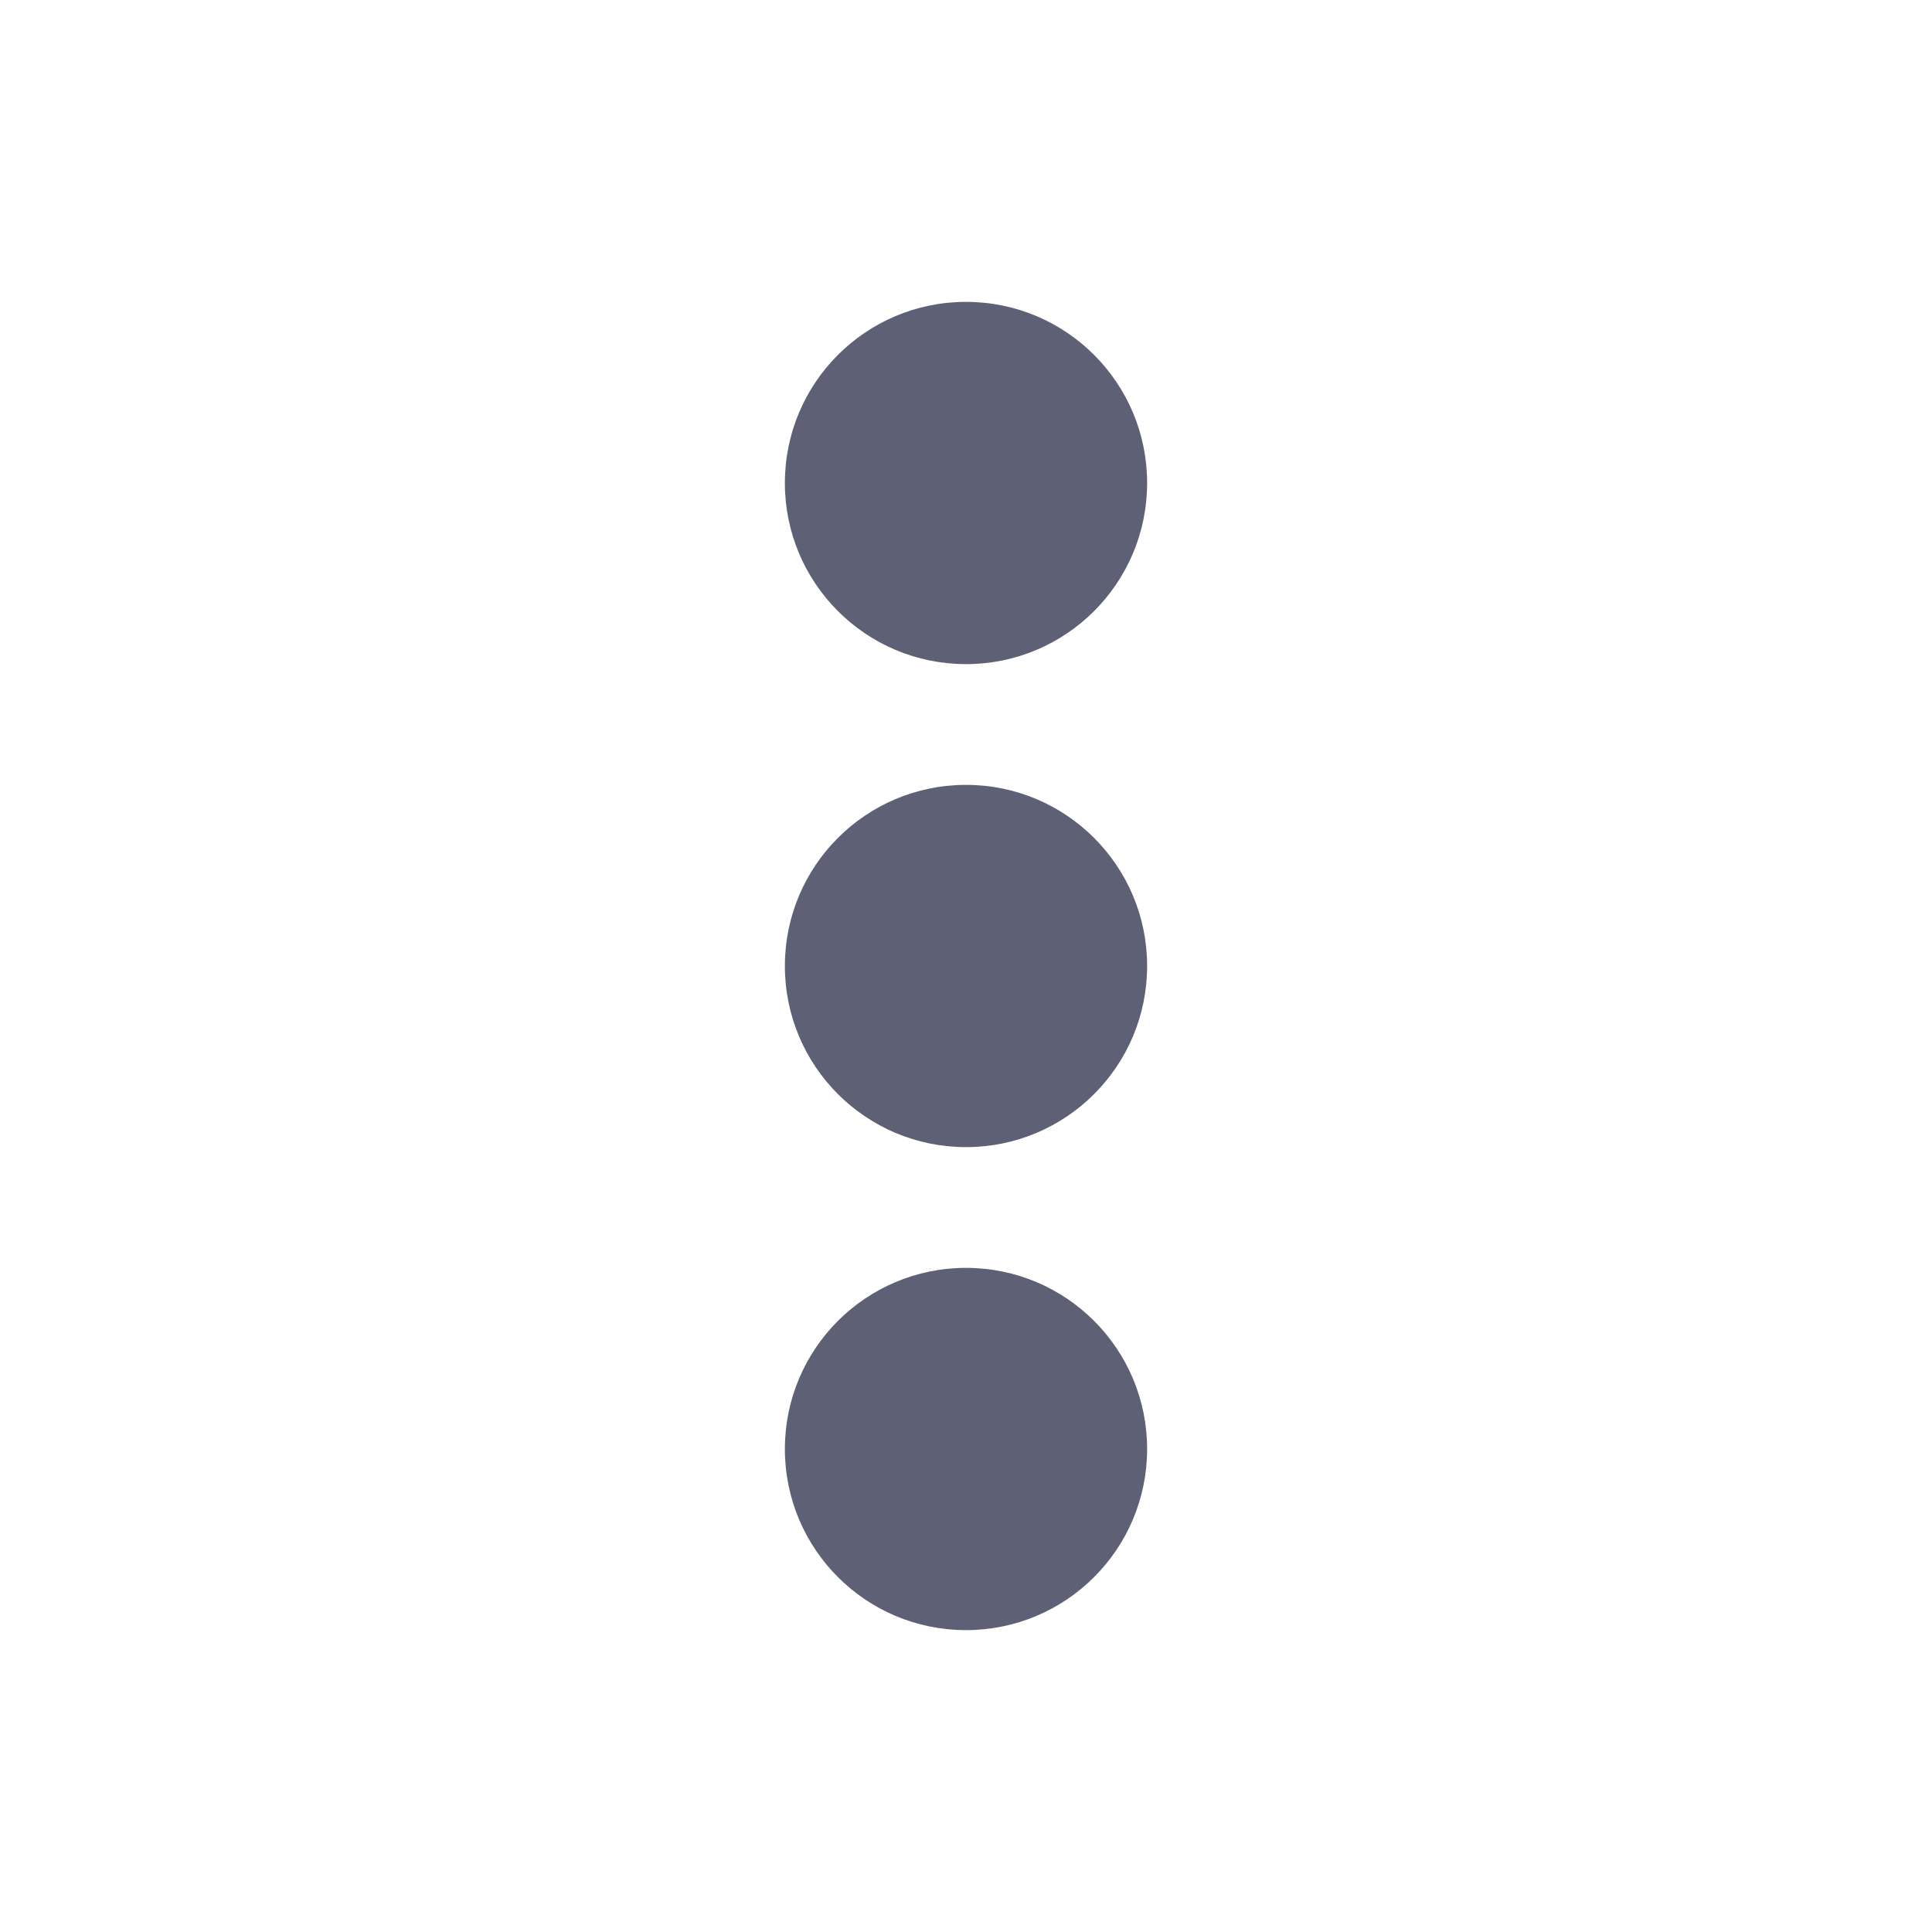 <?xml version="1.0" encoding="UTF-8"?>
<svg width="20px" height="20px" viewBox="0 0 20 20" version="1.1" xmlns="http://www.w3.org/2000/svg" xmlns:xlink="http://www.w3.org/1999/xlink">
    <!-- Generator: Sketch 54.1 (76490) - https://sketchapp.com -->
    <title>outline/more-vert-o</title>
    <desc>Created with Sketch.</desc>
    <g id="outline/more-vert-o" stroke="none" stroke-width="1" fill="none" fill-rule="evenodd">
        <path d="M5,11.875 C3.964,11.875 3.125,11.036 3.125,10 C3.125,8.964 3.964,8.125 5,8.125 C6.036,8.125 6.875,8.964 6.875,10 C6.875,11.036 6.036,11.875 5,11.875 Z M10,11.875 C8.964,11.875 8.125,11.036 8.125,10 C8.125,8.964 8.964,8.125 10,8.125 C11.036,8.125 11.875,8.964 11.875,10 C11.875,11.036 11.036,11.875 10,11.875 Z M15,11.875 C13.964,11.875 13.125,11.036 13.125,10 C13.125,8.964 13.964,8.125 15,8.125 C16.036,8.125 16.875,8.964 16.875,10 C16.875,11.036 16.036,11.875 15,11.875 Z" id="Combined-Shape" fill="#5E6175" transform="translate(10, 10) rotate(-270) translate(-10, -10) "></path>
    </g>
</svg>